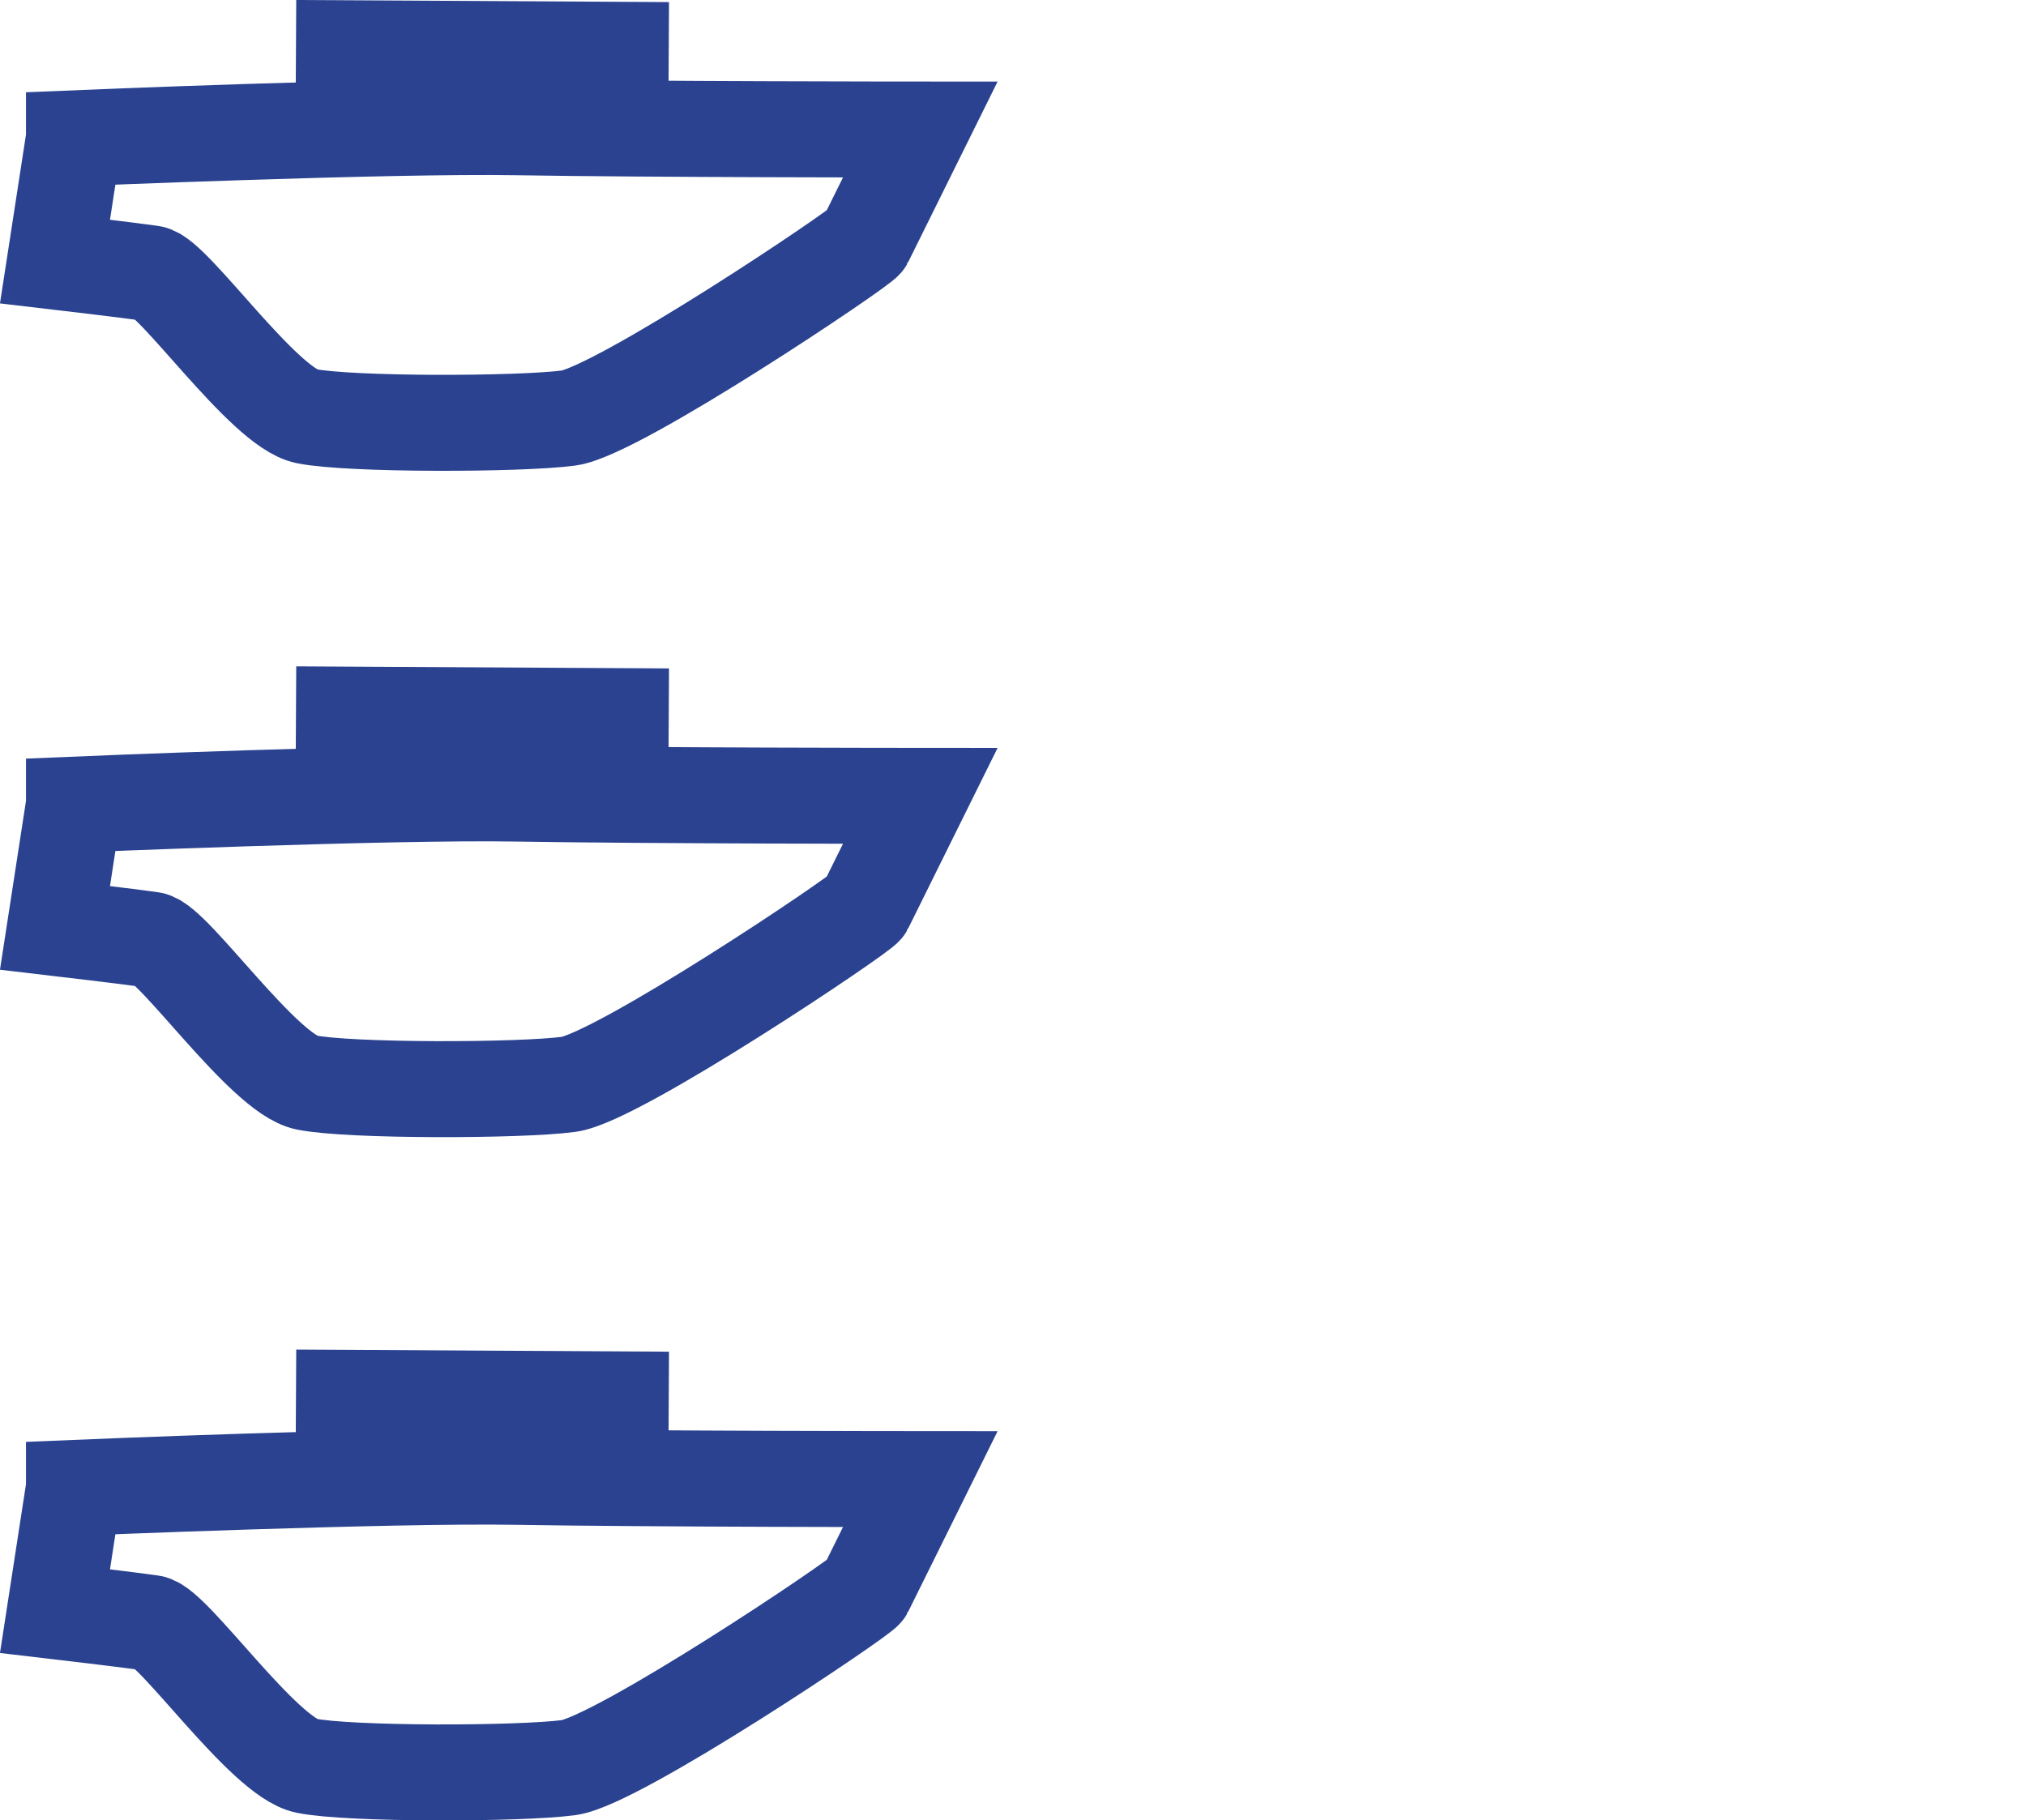 <?xml version="1.0" encoding="UTF-8" standalone="no"?>
<svg
   viewBox="0 0 47.492 42.675"
   version="1.1"
   id="svg34"
   sodipodi:docname="LP-Liste-SMBL-Prinzip.svg"
   inkscape:version="1.1.2 (0a00cf5339, 2022-02-04)"
   xmlns:inkscape="http://www.inkscape.org/namespaces/inkscape"
   xmlns:sodipodi="http://sodipodi.sourceforge.net/DTD/sodipodi-0.dtd"
   xmlns="http://www.w3.org/2000/svg"
   xmlns:svg="http://www.w3.org/2000/svg">
  <sodipodi:namedview
     id="namedview36"
     pagecolor="#ffffff"
     bordercolor="#666666"
     borderopacity="1.0"
     inkscape:pageshadow="2"
     inkscape:pageopacity="0.0"
     inkscape:pagecheckerboard="0"
     showgrid="false"
     inkscape:zoom="16.848272"
     inkscape:cx="23.770984"
     inkscape:cy="18.399513"
     inkscape:window-width="1920"
     inkscape:window-height="1066"
     inkscape:window-x="0"
     inkscape:window-y="0"
     inkscape:window-maximized="1"
     inkscape:current-layer="svg34" />
  <defs
     id="defs4">
    <style
       id="style2">.e{stroke-width:2.25px;}.e,.f{fill:none;stroke:#2a4290;stroke-miterlimit:10;}.f{stroke-linecap:round;stroke-width:2.5px;}</style>
    <clipPath
       clipPathUnits="userSpaceOnUse"
       id="clipPath292">
      <rect
         style="fill:#0000ff;fill-rule:evenodd"
         id="rect294"
         width="24.922"
         height="51.335"
         x="-0.687"
         y="-1.139" />
    </clipPath>
    <clipPath
       clipPathUnits="userSpaceOnUse"
       id="clipPath296">
      <rect
         style="fill:#0000ff;fill-rule:evenodd"
         id="rect298"
         width="24.922"
         height="51.335"
         x="-0.687"
         y="-1.139" />
    </clipPath>
  </defs>
  <g
     id="a"
     clip-path="url(#clipPath296)" />
  <g
     id="b"
     clip-path="url(#clipPath292)">
    <g
       id="c">
      <line
         class="f"
         x1="25.646"
         y1="4.932"
         x2="46.242"
         y2="4.932"
         id="line7" />
      <line
         class="f"
         x1="25.646"
         y1="20.344"
         x2="46.242"
         y2="20.344"
         id="line9" />
      <line
         class="f"
         x1="25.646"
         y1="36.835"
         x2="46.242"
         y2="36.835"
         id="line11" />
    </g>
    <g
       id="d">
      <g
         id="g18">
        <path
           class="e"
           d="M1.734,34.881s7.373-.31,10.374-.259,9.464,.054,9.464,.054c0,0-1.218,2.457-1.292,2.61s-5.801,4-6.95,4.153-5.15,.16-6.15-.044-3.112-3.271-3.631-3.346-2.26-.279-2.26-.279l.445-2.888Z"
           id="path14" />
        <line
           class="e"
           x1="6.938"
           y1="32.764"
           x2="15.676"
           y2="32.813"
           id="line16" />
      </g>
      <g
         id="g24">
        <path
           class="e"
           d="M1.734,18.863s7.373-.31,10.374-.259,9.464,.054,9.464,.054c0,0-1.218,2.457-1.292,2.61s-5.801,4-6.95,4.153-5.15,.16-6.15-.044-3.112-3.271-3.631-3.346-2.26-.279-2.26-.279l.445-2.888Z"
           id="path20" />
        <line
           class="e"
           x1="6.938"
           y1="16.746"
           x2="15.676"
           y2="16.795"
           id="line22" />
      </g>
      <g
         id="g30">
        <path
           class="e"
           d="M1.734,3.242s7.373-.31,10.374-.259,9.464,.054,9.464,.054c0,0-1.218,2.457-1.292,2.61s-5.801,4-6.95,4.153-5.15,.16-6.15-.044-3.112-3.271-3.631-3.346-2.26-.279-2.26-.279l.445-2.888Z"
           id="path26" />
        <line
           class="e"
           x1="6.938"
           y1="1.125"
           x2="15.676"
           y2="1.174"
           id="line28" />
      </g>
    </g>
  </g>
</svg>

